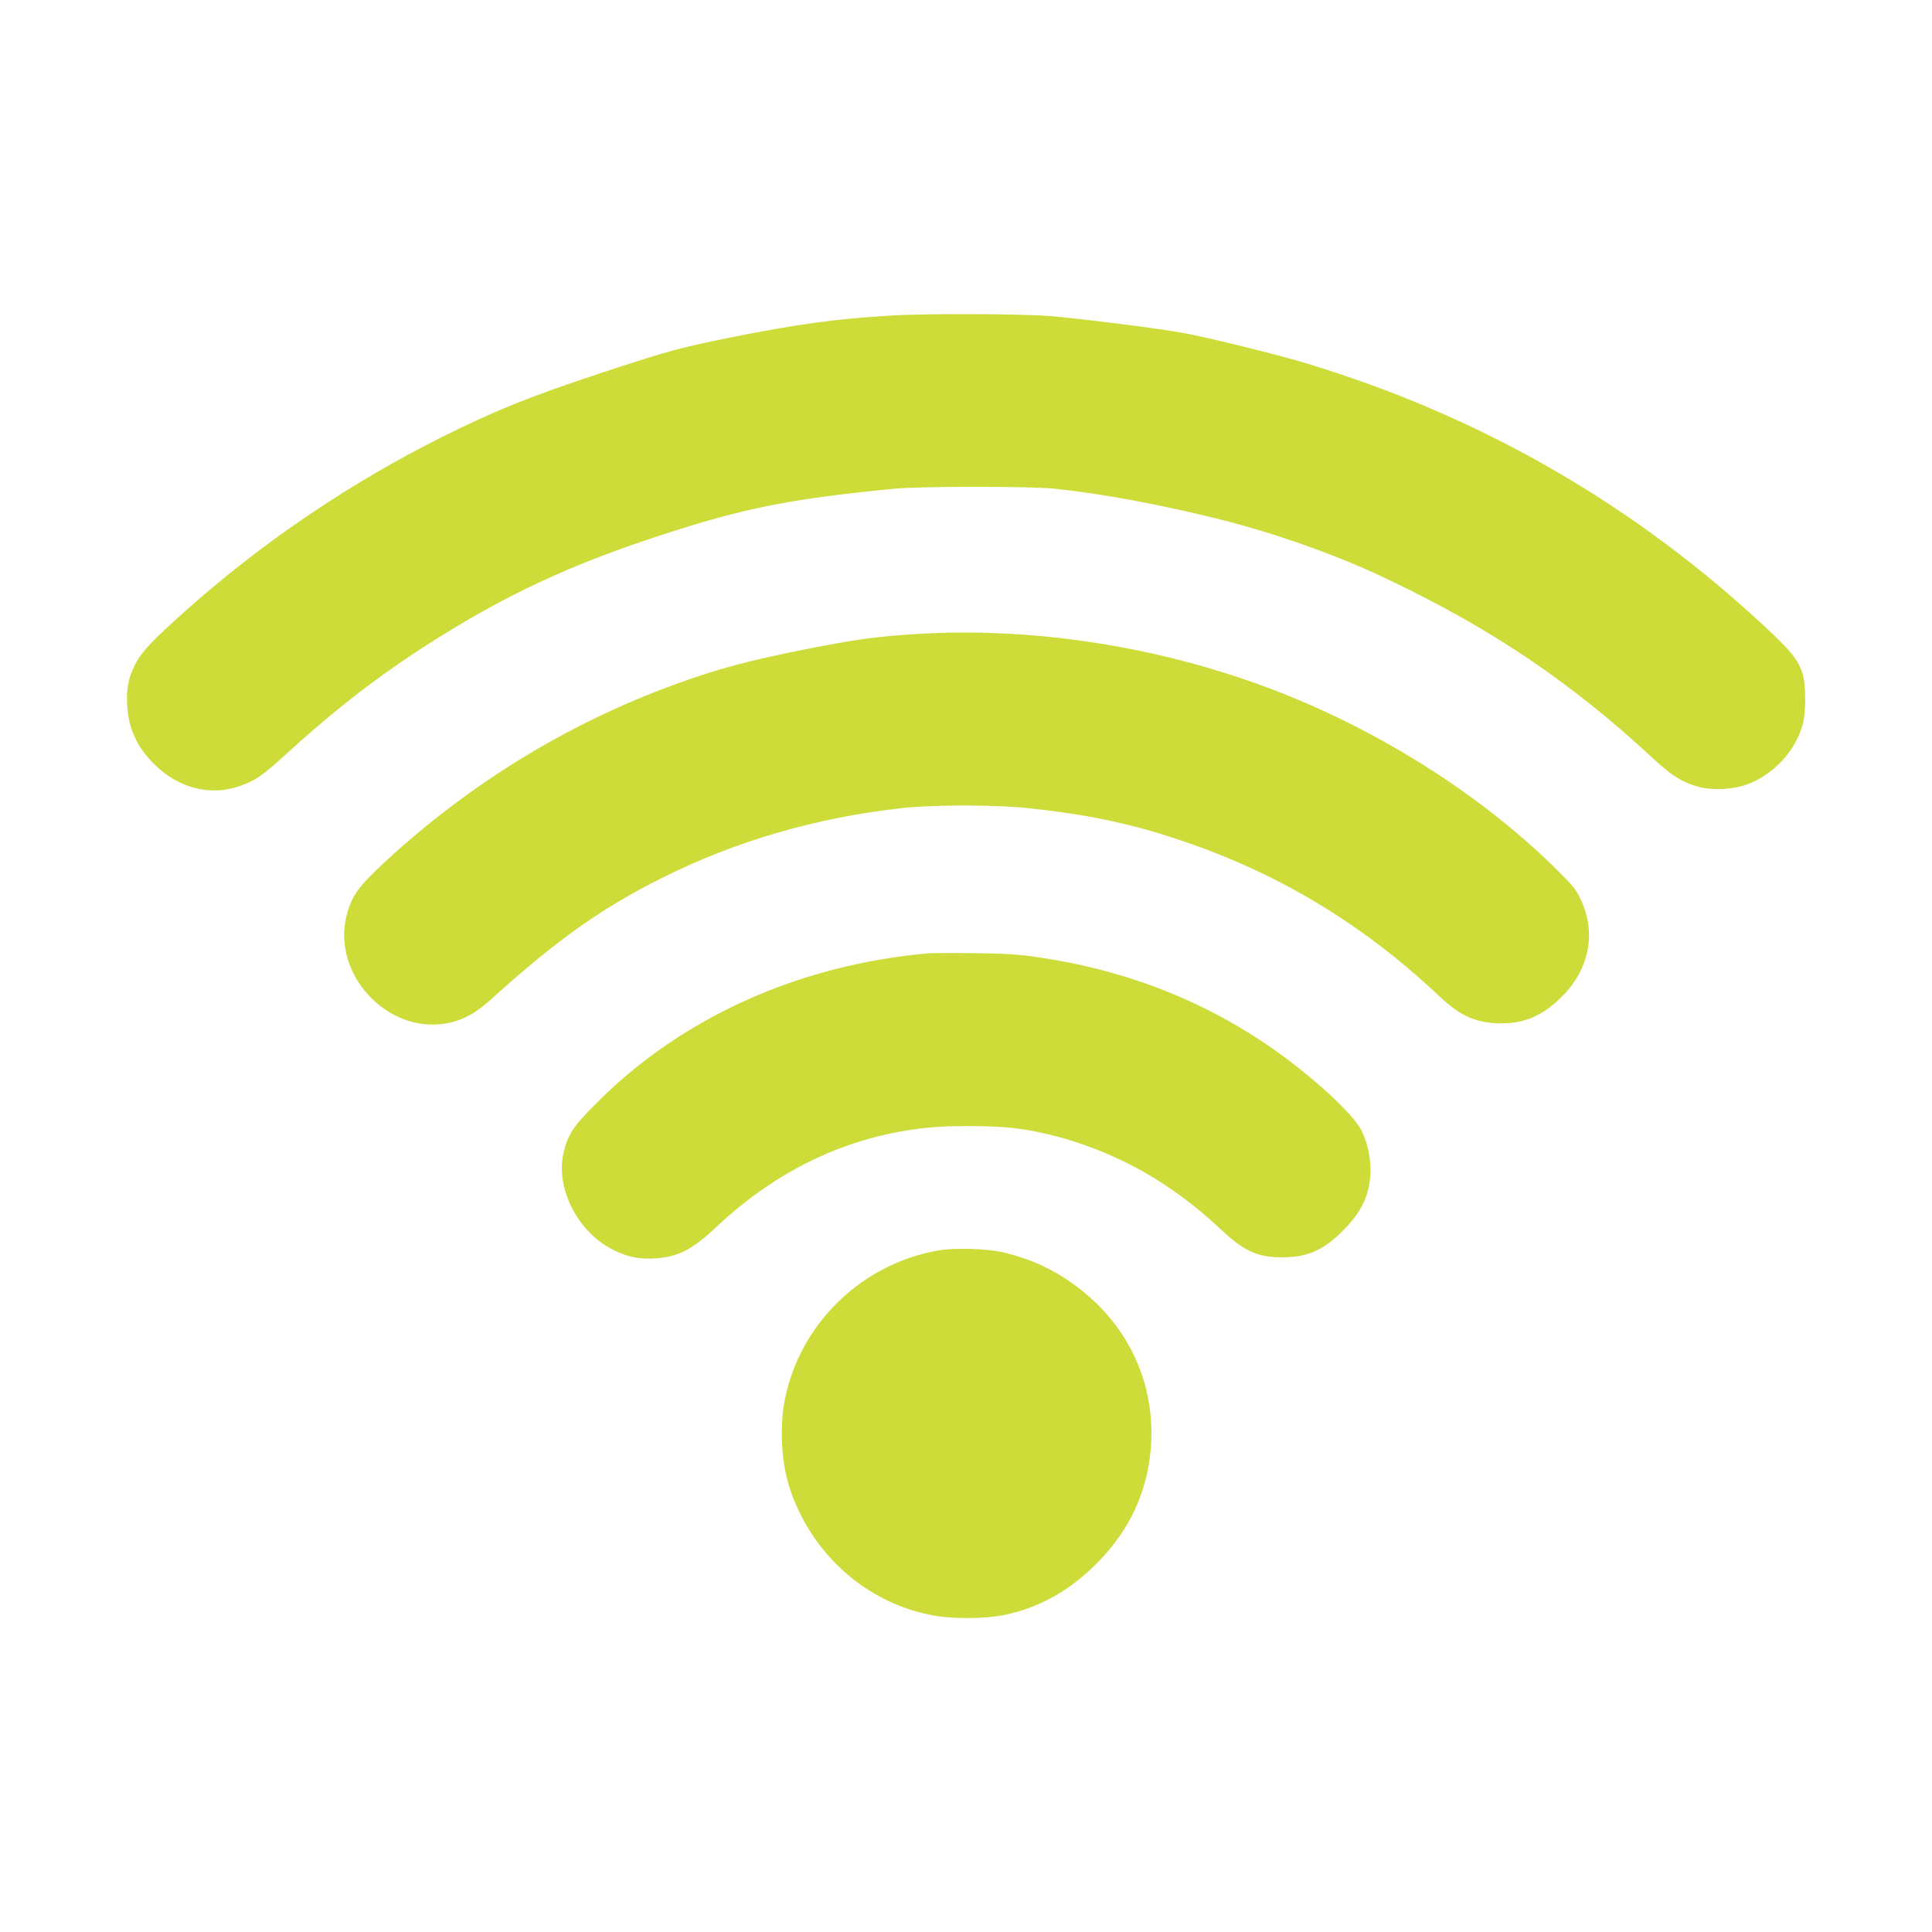 <?xml version="1.0" standalone="no"?>
<!DOCTYPE svg PUBLIC "-//W3C//DTD SVG 20010904//EN"
 "http://www.w3.org/TR/2001/REC-SVG-20010904/DTD/svg10.dtd">
<svg version="1.0" xmlns="http://www.w3.org/2000/svg"
 width="1280pt" height="1280pt" viewBox="0 0 1280 1280"
 preserveAspectRatio="xMidYMid meet">
<g transform="translate(0,1280) scale(0.1,-0.1)"
fill="#cddc39" stroke="none">
<path d="M5895 10709 c-361 -22 -616 -57 -1051 -144 -337 -68 -426 -92 -849
-232 -486 -160 -713 -252 -1064 -427 -619 -310 -1190 -697 -1701 -1152 -222
-198 -293 -274 -334 -354 -46 -92 -60 -164 -53 -275 9 -156 65 -275 181 -390
160 -159 375 -212 570 -141 98 35 144 67 283 193 335 307 634 539 978 757 494
314 922 514 1520 709 553 181 859 242 1550 309 178 17 899 17 1065 0 306 -32
707 -106 1095 -204 361 -90 773 -236 1090 -387 703 -333 1234 -691 1778 -1197
123 -115 204 -164 313 -190 88 -21 215 -14 301 16 179 62 331 225 378 406 20
78 20 254 -1 325 -30 102 -79 161 -324 384 -854 777 -1842 1337 -2959 1676
-206 62 -643 170 -821 203 -157 29 -632 89 -870 111 -179 16 -834 19 -1075 4z"/>
<path d="M5990 8594 c-221 -17 -338 -34 -625 -90 -401 -79 -611 -135 -895
-239 -707 -258 -1353 -653 -1916 -1172 -184 -170 -227 -231 -260 -369 -89
-380 267 -766 652 -706 114 18 200 64 314 167 432 390 725 598 1127 799 485
243 1020 399 1588 462 203 23 623 23 835 0 388 -41 675 -101 990 -206 661
-219 1226 -558 1741 -1045 136 -128 244 -175 406 -175 157 0 275 52 399 175
183 181 231 421 129 641 -32 70 -51 94 -168 209 -478 473 -1131 892 -1807
1160 -792 314 -1685 453 -2510 389z"/>
<path d="M6150 6484 c-858 -76 -1632 -425 -2195 -989 -155 -154 -193 -211
-221 -331 -55 -235 92 -526 326 -643 100 -50 172 -65 280 -58 151 9 246 57
405 207 409 385 880 606 1404 659 150 16 441 13 578 -4 337 -43 700 -181 993
-377 139 -93 241 -174 379 -303 147 -136 234 -175 396 -175 166 0 272 46 401
175 99 99 151 187 173 293 25 119 6 263 -49 373 -54 108 -323 356 -585 539
-462 323 -984 526 -1570 610 -117 17 -208 23 -410 25 -143 2 -280 1 -305 -1z"/>
<path d="M6214 4515 c-505 -89 -912 -483 -1013 -982 -15 -71 -21 -139 -21
-231 0 -204 38 -367 128 -544 180 -352 506 -596 886 -663 129 -22 334 -20 458
5 239 49 446 167 633 361 199 207 312 450 338 727 40 432 -140 829 -493 1091
-146 109 -293 177 -475 222 -107 27 -330 34 -441 14z"/>
</g>
</svg>
